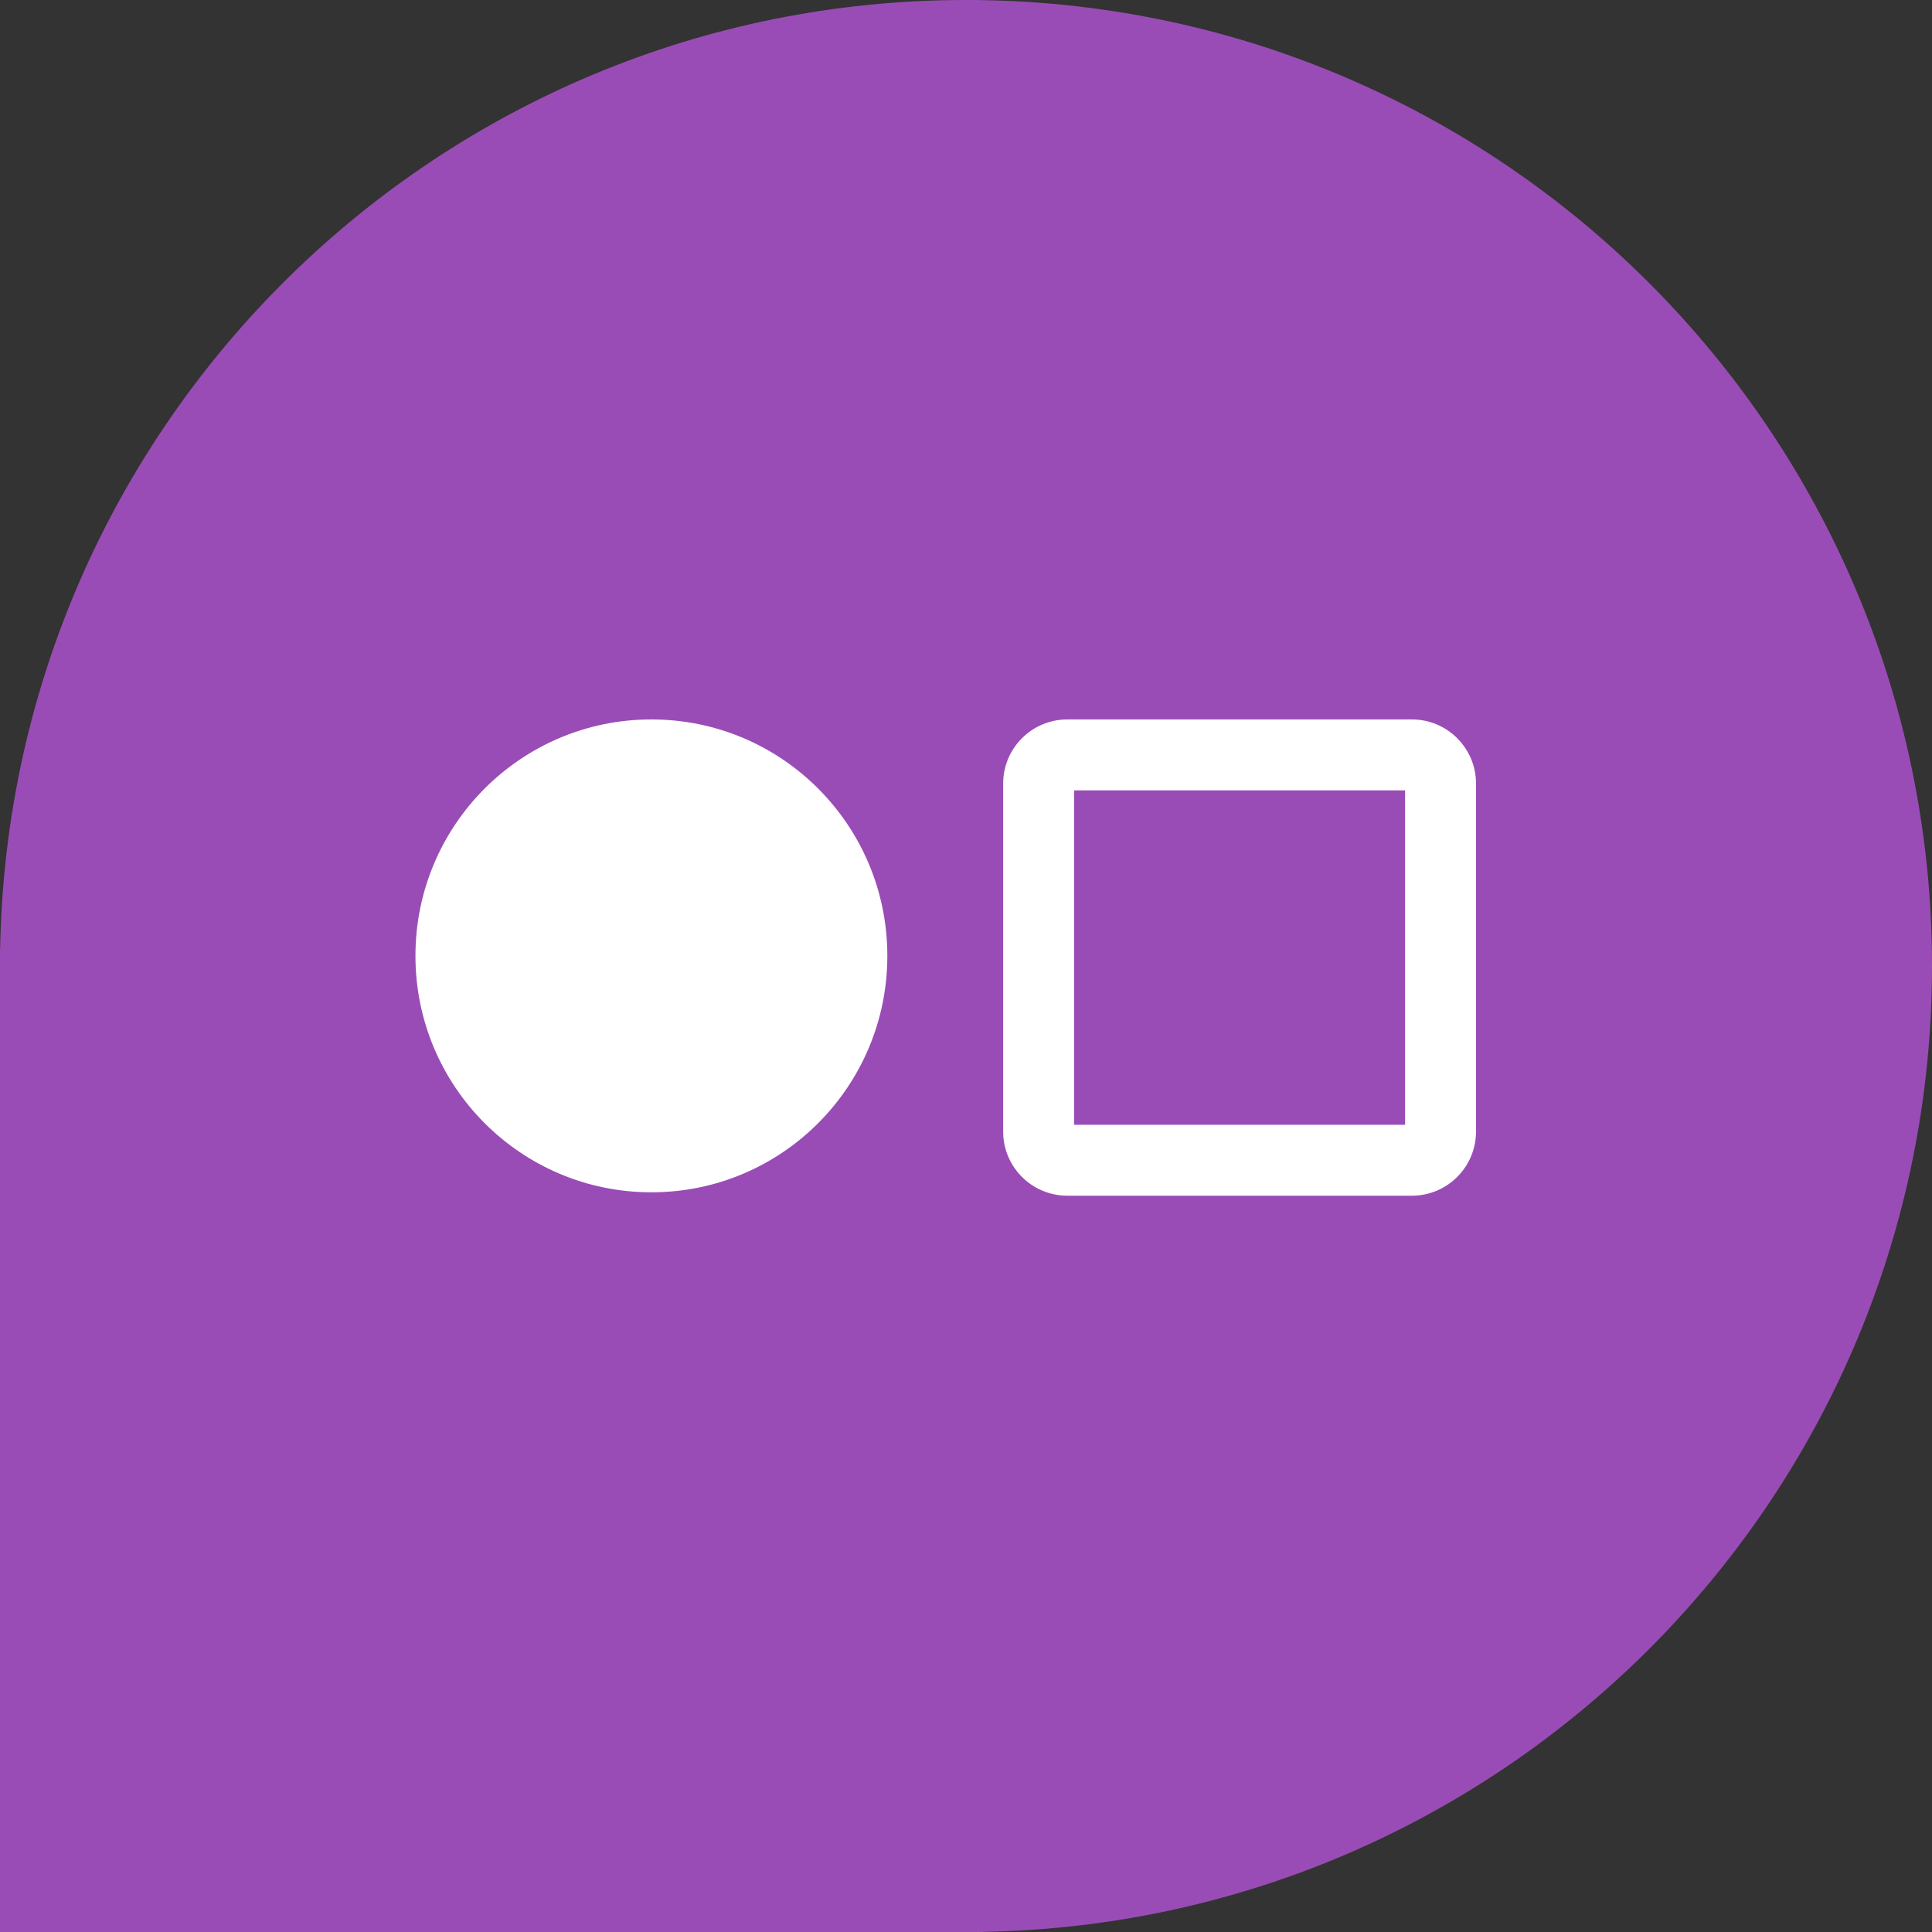 <svg width="572" height="572" viewBox="0 0 572 572" fill="none" xmlns="http://www.w3.org/2000/svg">
<rect x="0" y="0" width="572" height="572" fill="#333333" stroke="none"/>
<path fill-rule="evenodd" clip-rule="evenodd" d="M291.018 571.957C446.656 569.279 572 442.277 572 286C572 128.047 443.953 0 286 0C129.722 0 2.721 125.344 0.043 280.982H0V286V572H286H291.018V571.957Z" fill="#9A4CB6"/>
<path d="M192.855 213C154.26 213 123 244.325 123 283C123 321.675 154.26 353 192.855 353C231.45 353 262.711 321.675 262.711 283C262.711 244.325 231.45 213 192.855 213Z" fill="white"/>
<path fill-rule="evenodd" clip-rule="evenodd" d="M318 234V333.007H416V234H318ZM316 213C305.507 213 297 221.507 297 232V335.007C297 345.501 305.507 354.007 316 354.007H418C428.493 354.007 437 345.501 437 335.007V232C437 221.507 428.493 213 418 213H316Z" fill="white"/>
</svg>
